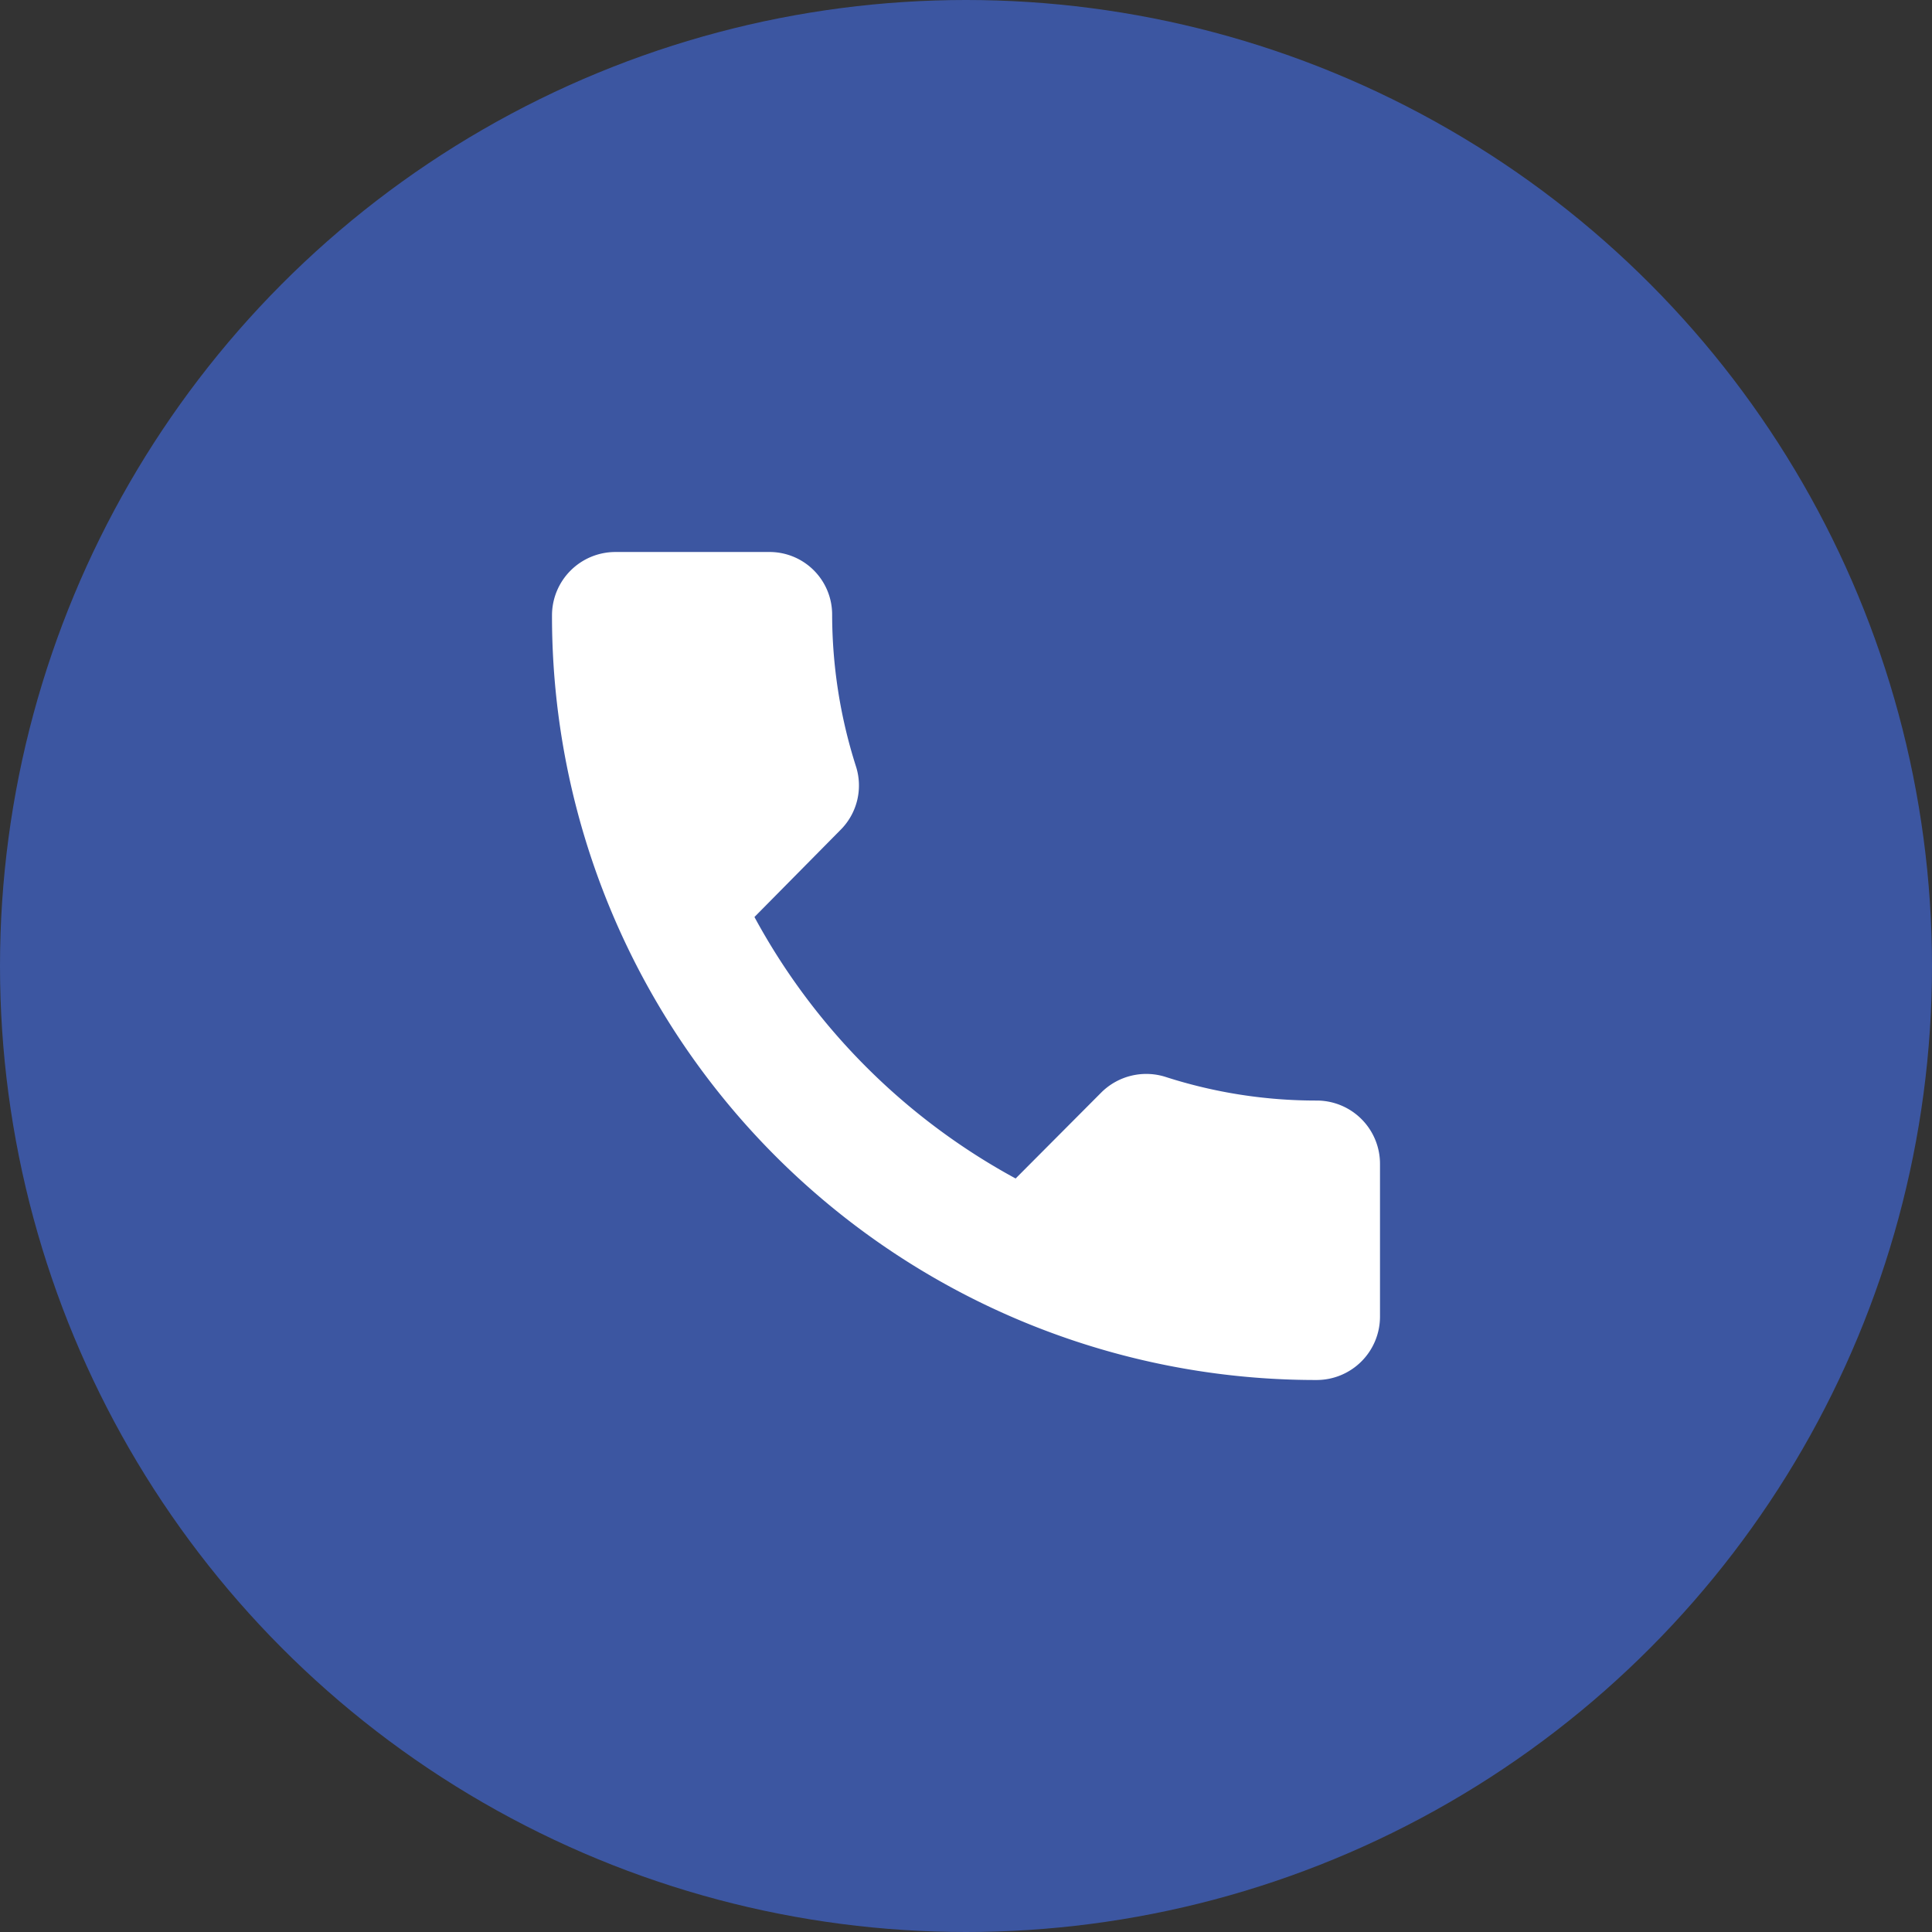 <svg id="icon_call" xmlns="http://www.w3.org/2000/svg" width="28" height="28" viewBox="0 0 28 28">
  <rect x="0" y="0" width="28" height="28" fill="#333333" stroke="none"/>
<defs>
    <style>
      .cls-1 {
        fill: #3c56a1;
      }

      .cls-2 {
        fill: #fff;
        fill-rule: evenodd;
      }
    </style>
  </defs>
  <circle id="椭圆_3" data-name="椭圆 3" class="cls-1" cx="14" cy="14" r="14"/>
  <path id="形状_592" data-name="形状 592" class="cls-2" d="M152.72,8381.08a9.4,9.4,0,0,1-3.786-3.79l1.245-1.26a0.909,0.909,0,0,0,.224-0.93,7.26,7.26,0,0,1-.343-2.19,0.907,0.907,0,0,0-.918-0.91h-2.225a0.919,0.919,0,0,0-.917.92A11.069,11.069,0,0,0,157.084,8384a0.919,0.919,0,0,0,.916-0.92v-2.21a0.917,0.917,0,0,0-.916-0.92,7.112,7.112,0,0,1-2.184-.34,0.924,0.924,0,0,0-.936.22l-1.245,1.25h0Zm0,0" transform="translate(-138 -8364)"/>
</svg>
